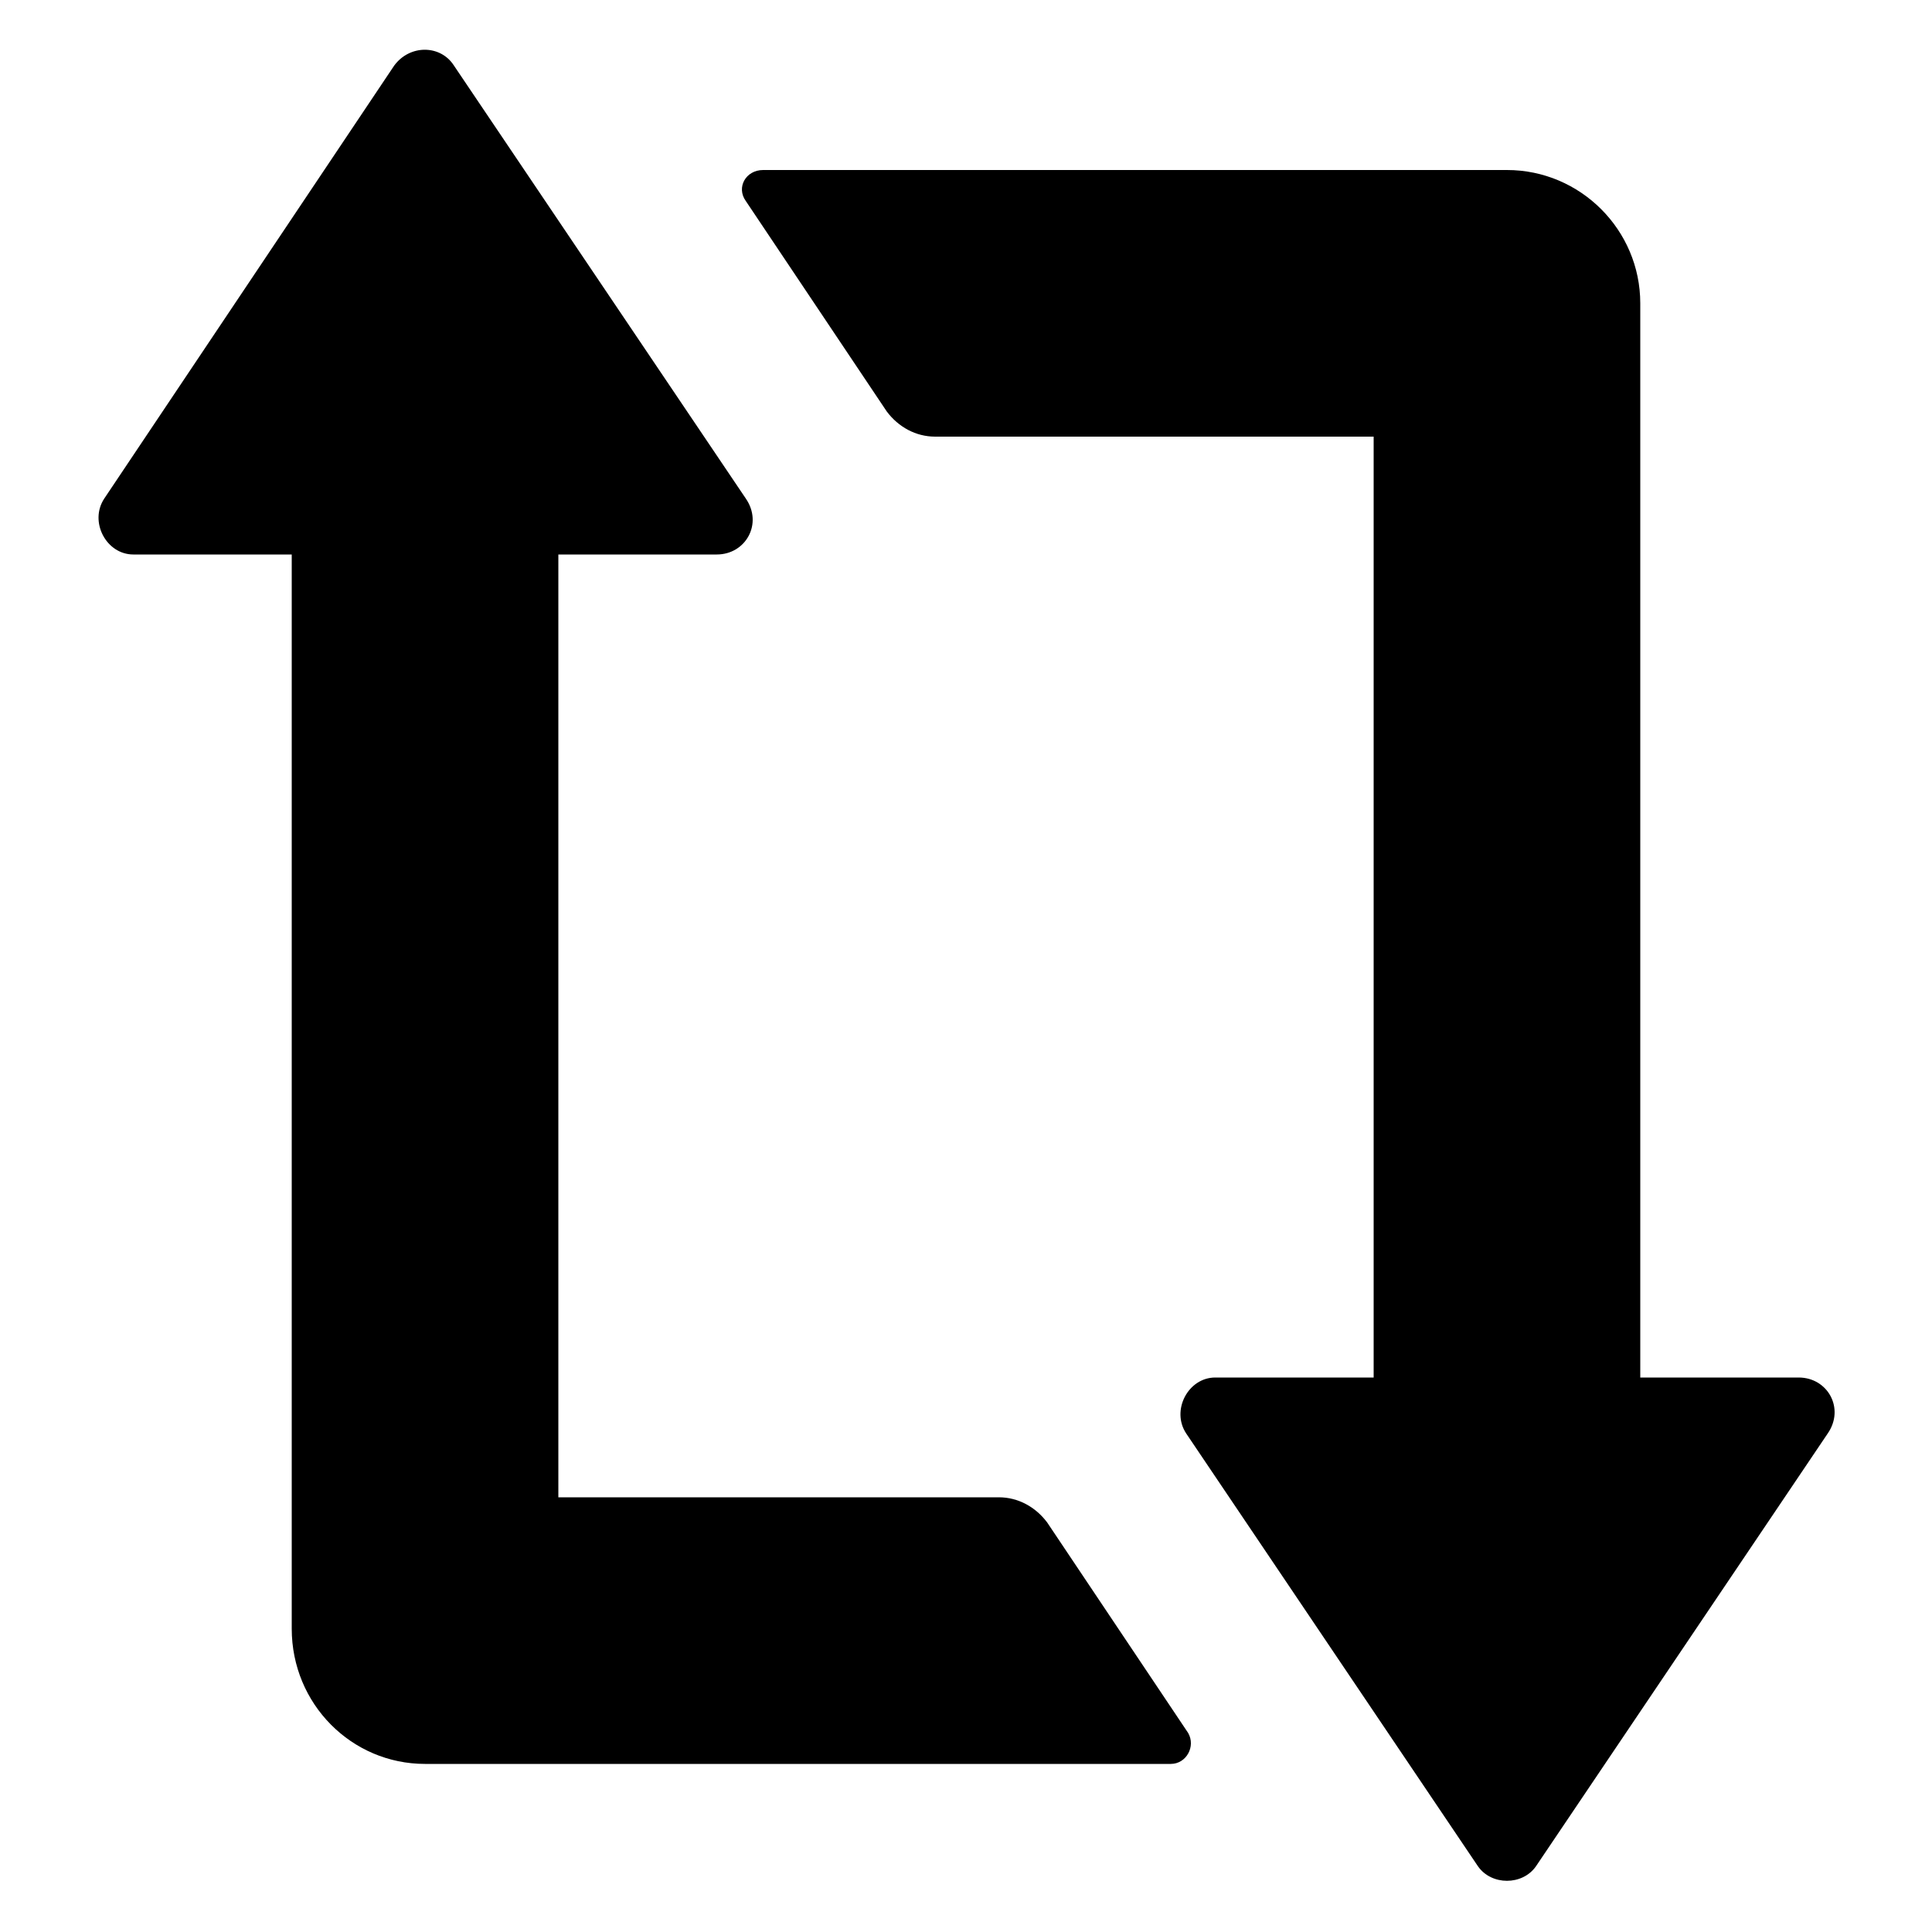 <svg id="sync" xmlns:x="http://ns.adobe.com/Extensibility/1.0/" xmlns:i="http://ns.adobe.com/AdobeIllustrator/10.0/" xmlns:graph="http://ns.adobe.com/Graphs/1.0/" xmlns="http://www.w3.org/2000/svg" xmlns:xlink="http://www.w3.org/1999/xlink" version="1.1" x="0px" y="0px" viewBox="0 0 100 100" enable-background="new 0 0 100 100" xml:space="preserve"><path d="M76.5,96.6L61.4,74.2c-0.8-1.2,0.1-2.9,1.5-2.9h8.2V22.6H48.4c-1,0-1.9-0.5-2.5-1.3l-7.3-10.9c-0.5-0.7,0-1.6,0.9-1.6H78  c3.8,0,6.9,3.1,6.9,6.9v55.6h8.2c1.5,0,2.4,1.6,1.5,2.9L79.5,96.6C78.8,97.6,77.2,97.6,76.5,96.6z M22,91.3h38.6  c0.8,0,1.3-0.9,0.9-1.6l-7.3-10.9c-0.6-0.8-1.5-1.3-2.5-1.3H28.9V28.7h8.2c1.5,0,2.4-1.6,1.5-2.9L23.5,3.4c-0.7-1.1-2.3-1.1-3.1,0  L5.4,25.8c-0.8,1.2,0.1,2.9,1.5,2.9h8.2v55.6C15.1,88.2,18.2,91.3,22,91.3z"></path></svg>